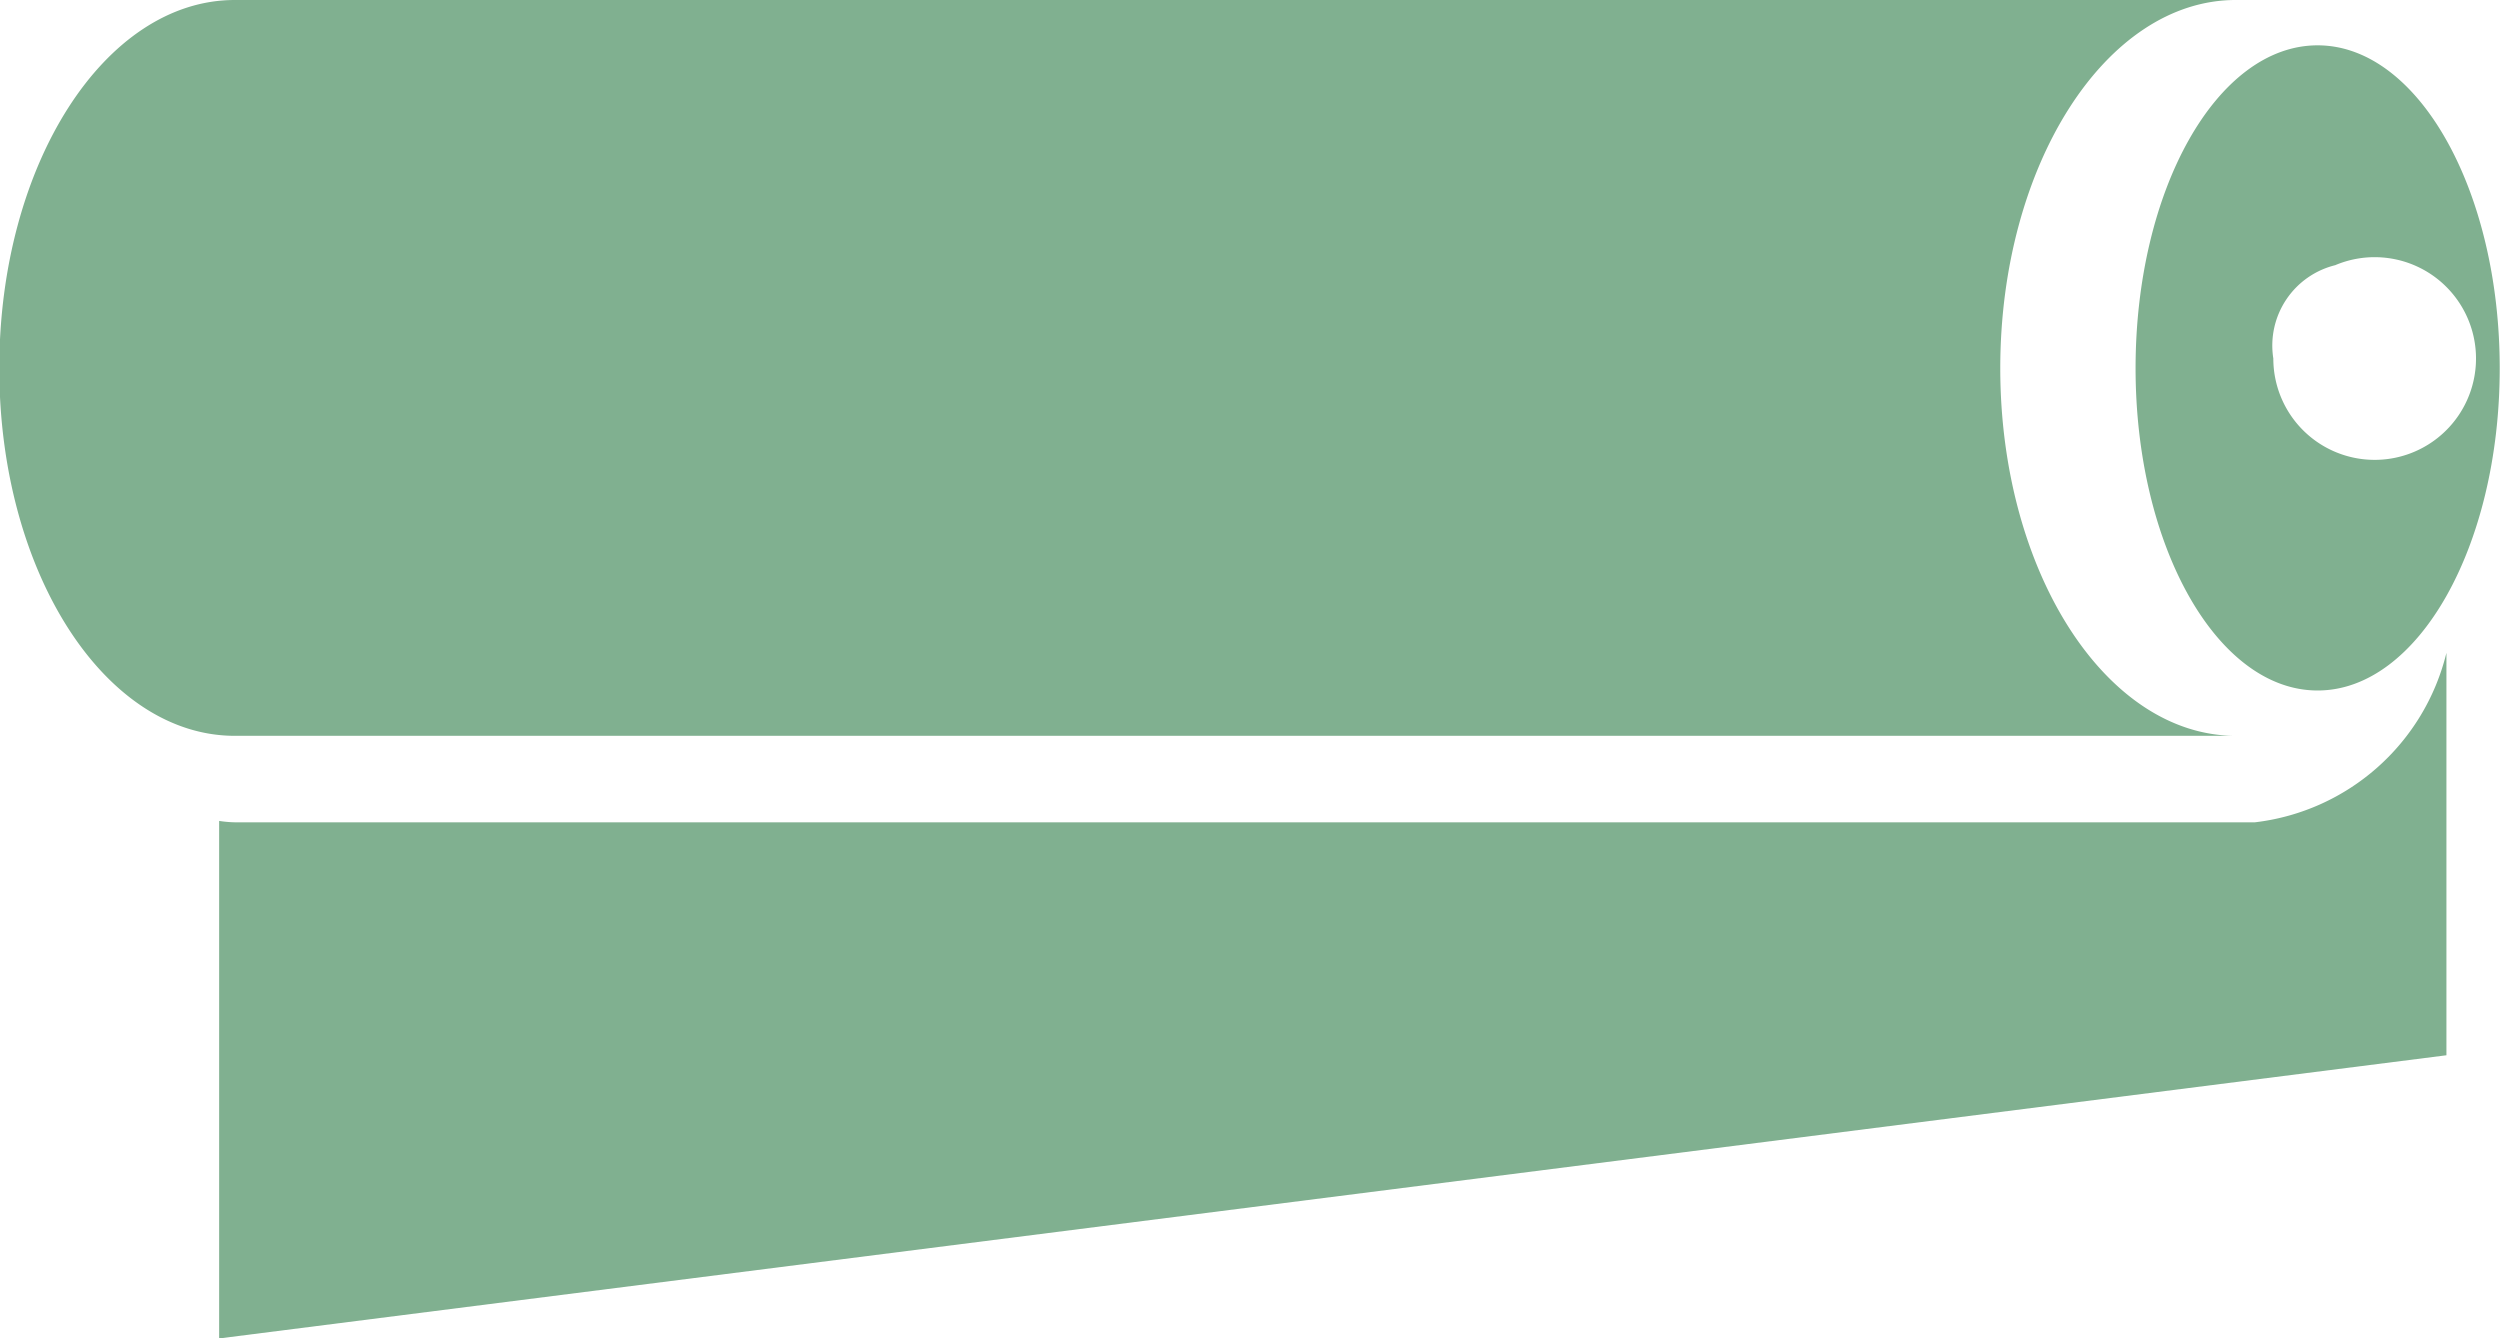 <svg xmlns="http://www.w3.org/2000/svg" width="35.844" height="19.19" viewBox="0 0 35.844 19.19">
  <defs>
    <style>
      .cls-1 {
        fill: #80b090;
        fill-rule: evenodd;
      }
    </style>
  </defs>
  <path id="interior" class="cls-1" d="M647.9,4139.09c0,2.55,1.169,4.62,2.61,4.62s2.611-2.07,2.611-4.62-1.169-4.63-2.611-4.63S647.9,4136.53,647.9,4139.09Zm2.867-1.48a1.453,1.453,0,1,1-.892,1.34A1.187,1.187,0,0,1,650.771,4137.61Zm-1.43,6.75c-1.864,0-3.377-2.36-3.377-5.27s1.513-5.28,3.377-5.28H620.648c-1.865,0-3.377,2.36-3.377,5.28s1.512,5.27,3.377,5.27h28.693Zm0.27,1.24H620.648a1.665,1.665,0,0,1-.225-0.02V4153l31.934-4.06v-5.77A3.213,3.213,0,0,1,649.611,4145.6Z" transform="translate(-617.281 -4133.81)"/>
</svg>

